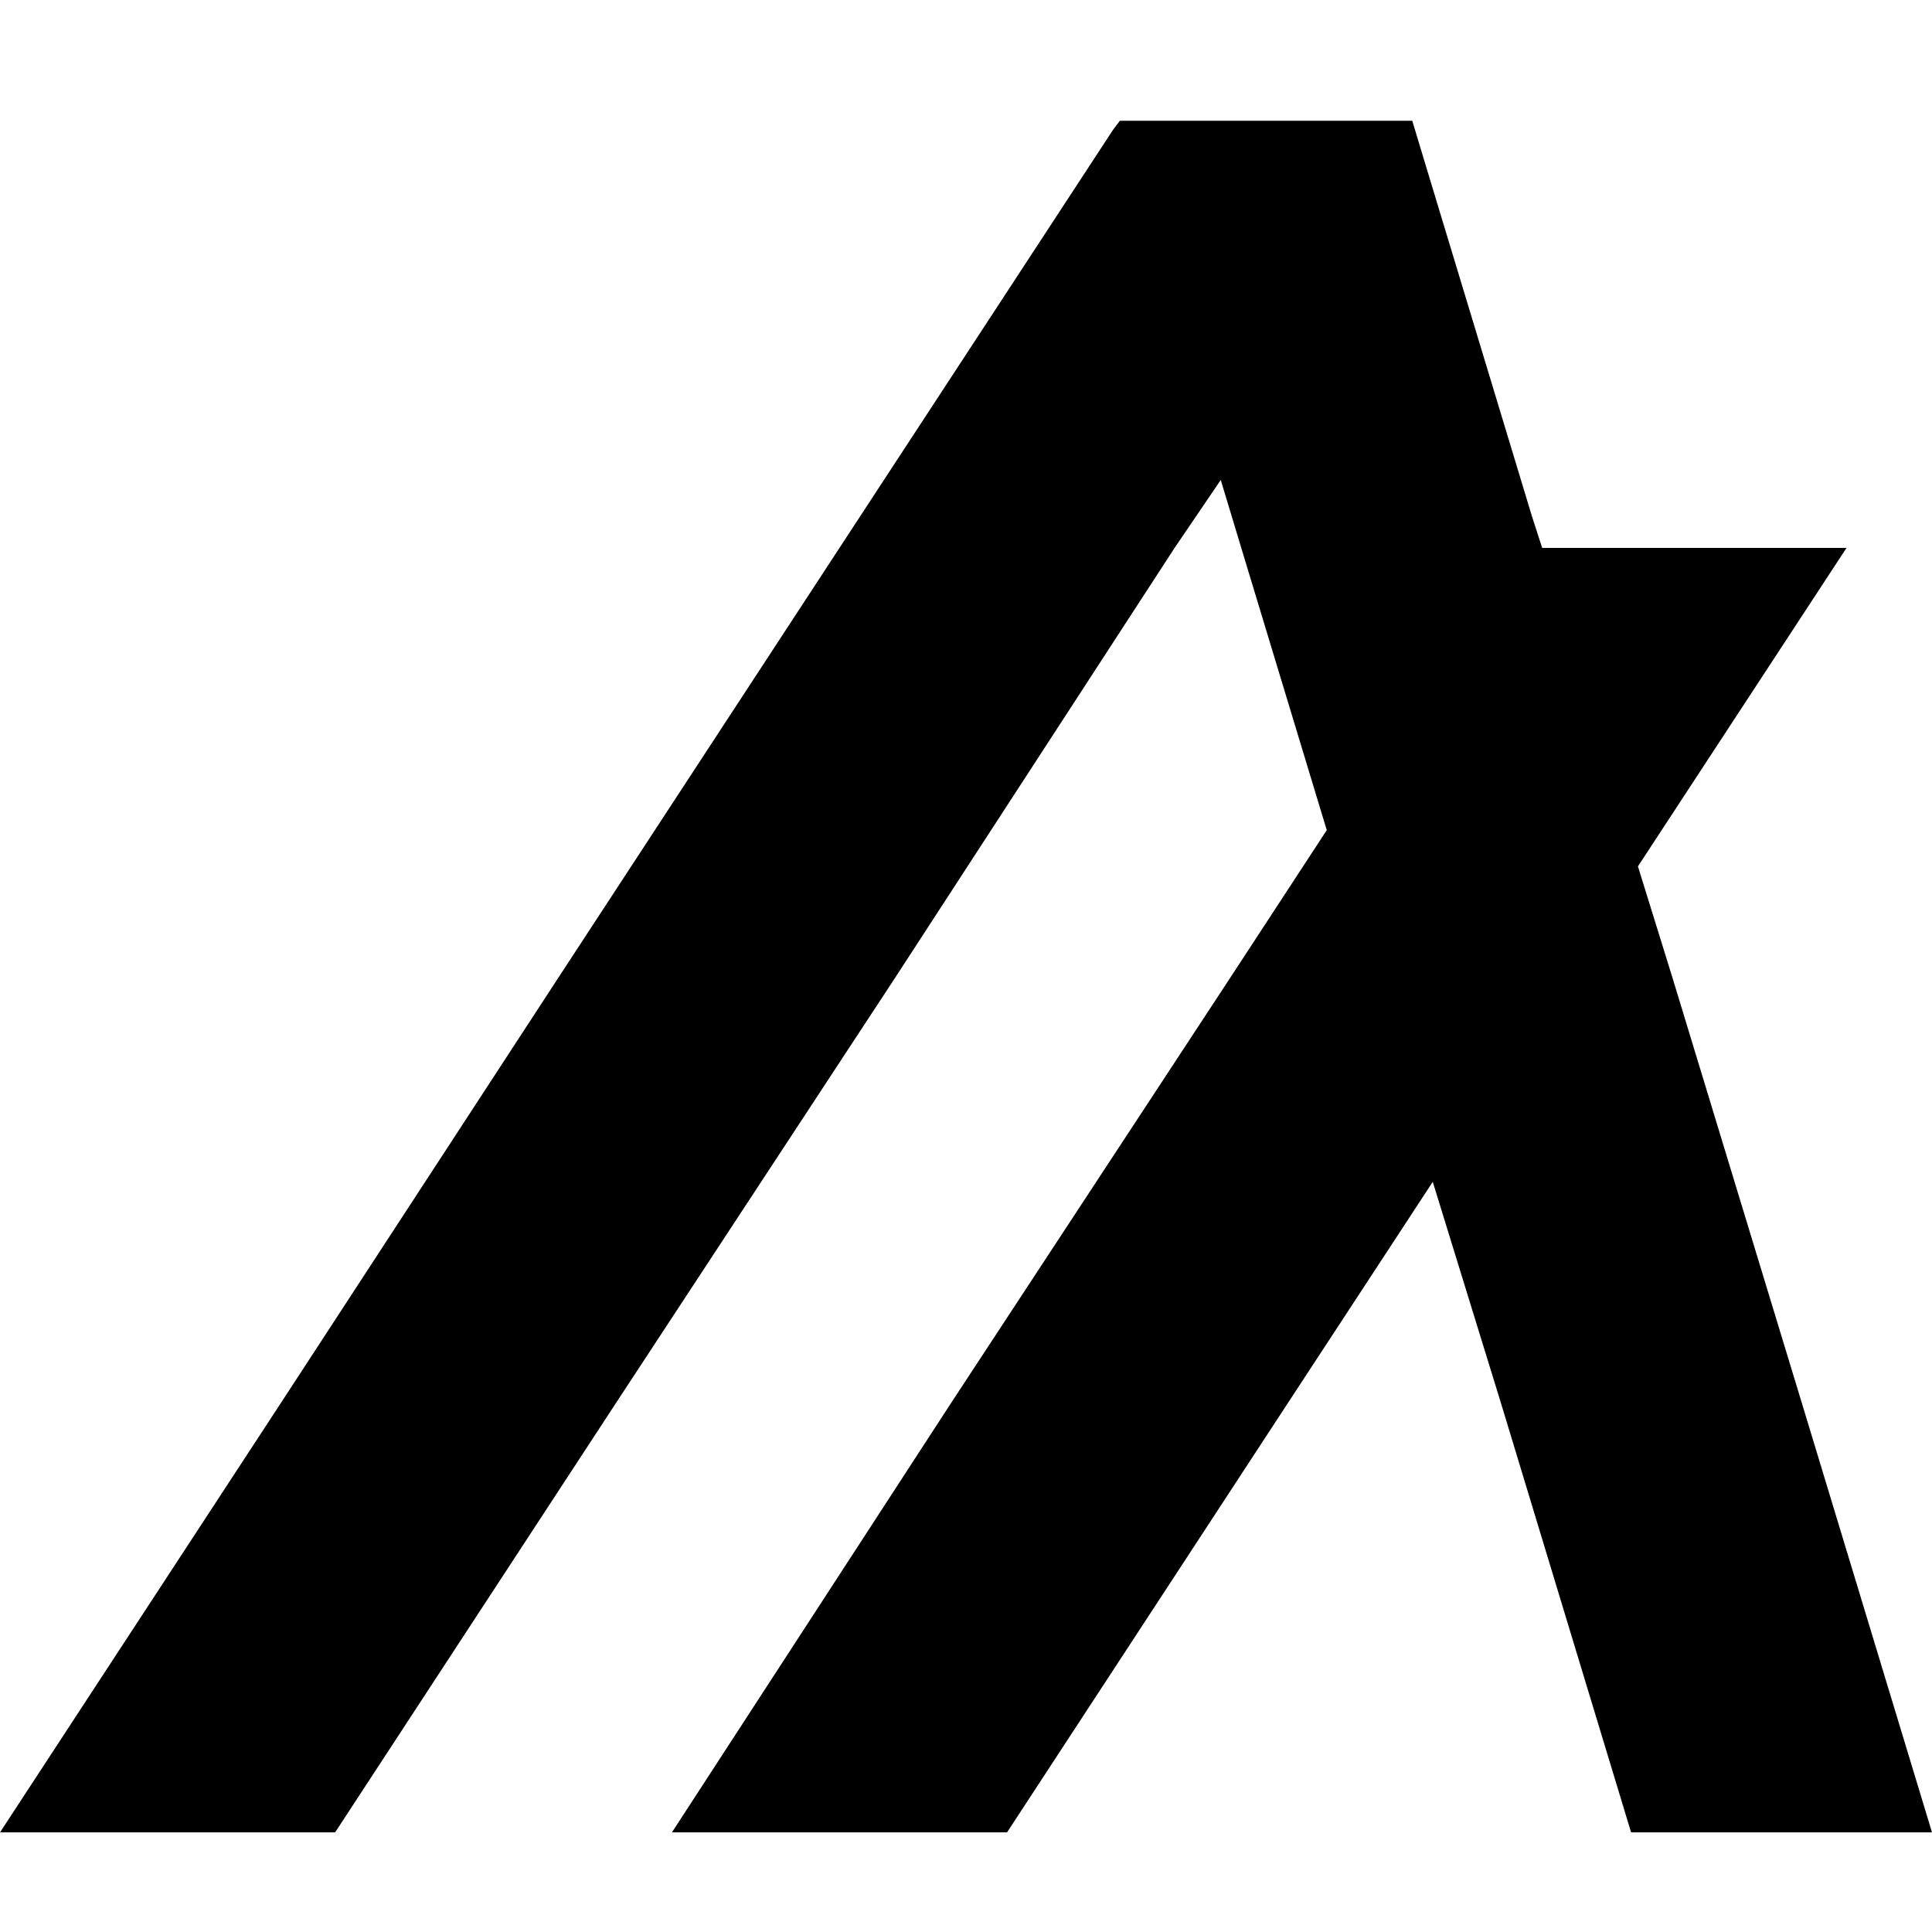 <svg width="128" height="128" viewBox="0 0 128 128" fill="none" xmlns="http://www.w3.org/2000/svg">
<path d="M22.202 121.4L40.779 93L59.356 64.7L77.82 36.3L80.878 31.8L82.237 36.3L87.901 55L81.558 64.7L62.98 93L44.517 121.4H66.719L85.296 93L94.924 78.3L99.455 93L108.064 121.4H128L119.391 93L110.782 64.7L108.517 57.4L122.336 36.3H102.173L101.494 34.2L94.471 11L93.565 8H74.195L73.742 8.6L55.618 36.3L37.041 64.7L18.577 93L0 121.4H22.202Z" fill="black"/>
</svg>
